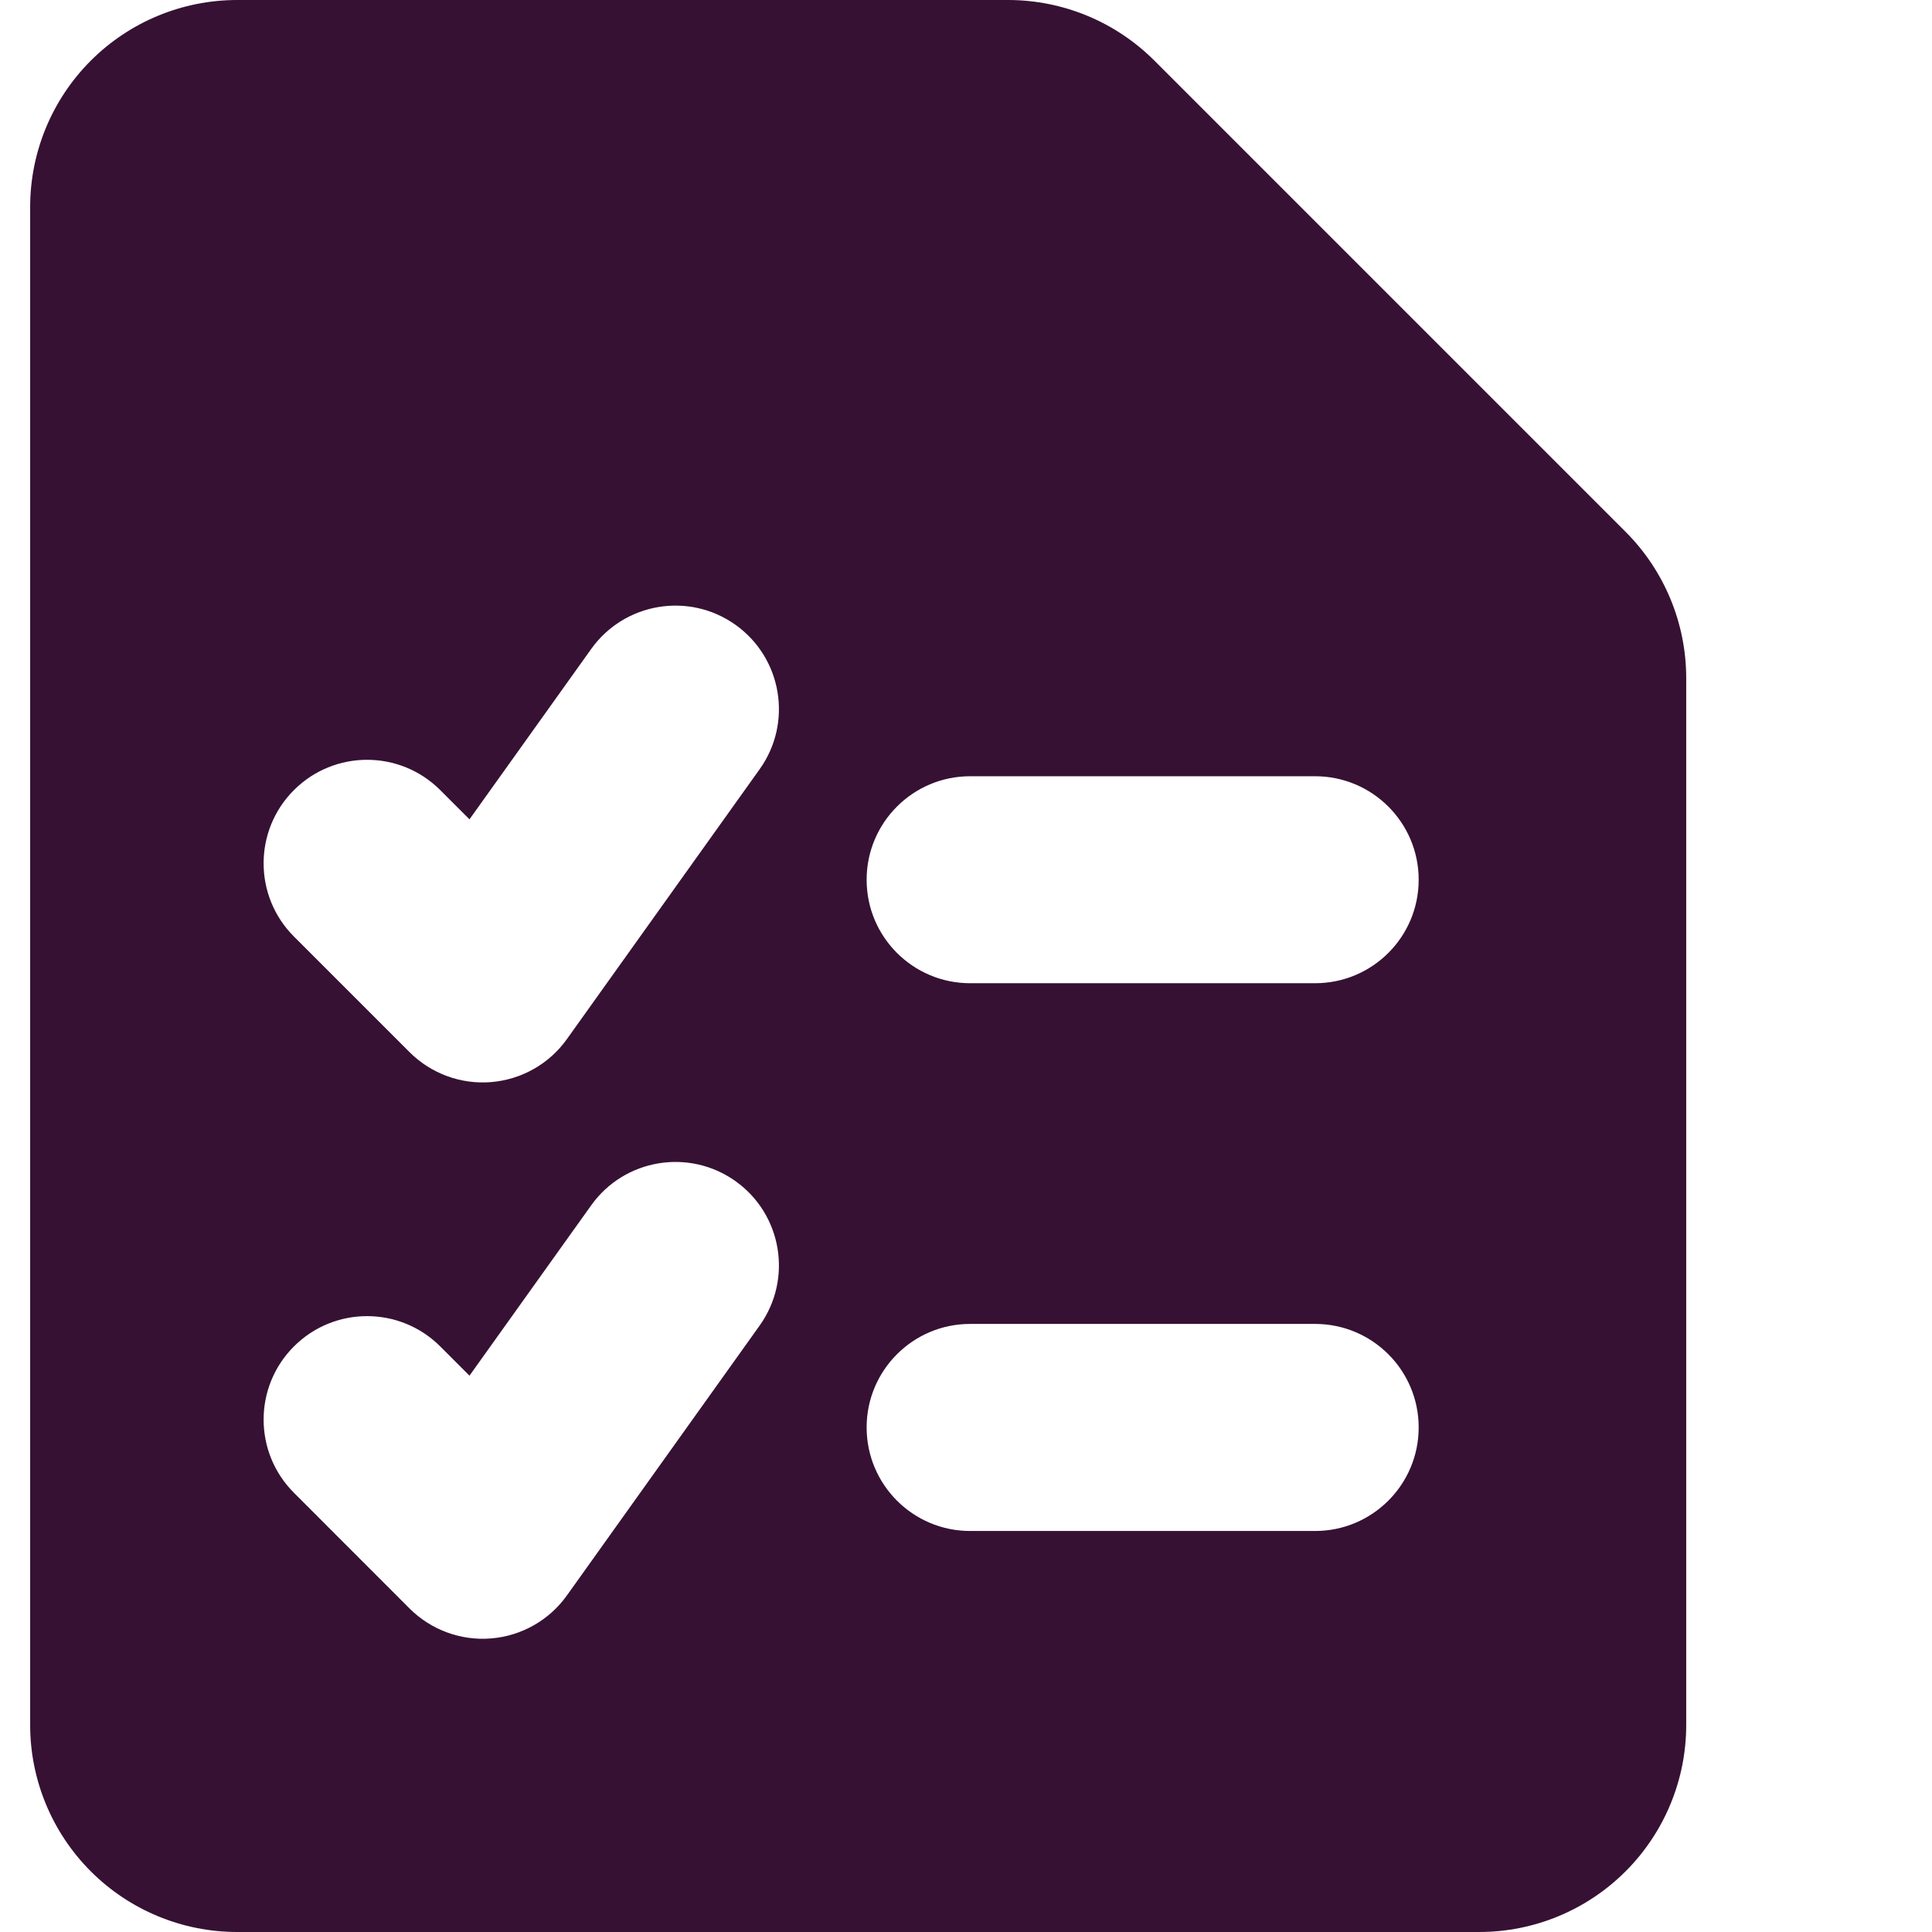 <svg width="23" height="23" viewBox="0 0 23 23" fill="none" xmlns="http://www.w3.org/2000/svg">
<path fill-rule="evenodd" clip-rule="evenodd" d="M1.081 0.722C1.543 0.26 2.17 0 2.824 0H12C12.654 0 13.281 0.26 13.743 0.722L19.352 6.331C19.814 6.793 20.074 7.42 20.074 8.073V20.536C20.074 21.189 19.814 21.816 19.352 22.278C18.89 22.74 18.263 23 17.61 23H2.824C2.17 23 1.543 22.74 1.081 22.278C0.619 21.816 0.359 21.189 0.359 20.536V2.464C0.359 1.811 0.619 1.184 1.081 0.722ZM8.757 7.439C9.311 7.835 9.439 8.605 9.043 9.158L6.749 12.37C6.539 12.665 6.209 12.852 5.848 12.882C5.487 12.912 5.131 12.781 4.875 12.525L3.499 11.149C3.018 10.668 3.018 9.887 3.499 9.406C3.98 8.925 4.76 8.925 5.241 9.406L5.589 9.754L7.038 7.726C7.434 7.172 8.203 7.044 8.757 7.439ZM10.317 10.473C10.317 9.793 10.869 9.241 11.549 9.241H15.656C16.337 9.241 16.889 9.793 16.889 10.473C16.889 11.154 16.337 11.705 15.656 11.705H11.549C10.869 11.705 10.317 11.154 10.317 10.473ZM10.317 16.993C10.317 16.313 10.869 15.761 11.549 15.761H15.656C16.337 15.761 16.889 16.313 16.889 16.993C16.889 17.674 16.337 18.226 15.656 18.226H11.549C10.869 18.226 10.317 17.674 10.317 16.993ZM9.043 15.781C9.439 15.227 9.311 14.458 8.757 14.062C8.203 13.667 7.434 13.795 7.038 14.349L5.589 16.377L5.241 16.029C4.76 15.548 3.98 15.548 3.499 16.029C3.018 16.51 3.018 17.29 3.499 17.771L4.875 19.148C5.131 19.404 5.487 19.535 5.848 19.505C6.209 19.475 6.539 19.288 6.749 18.993L9.043 15.781Z" fill="#361133"/>
</svg>
